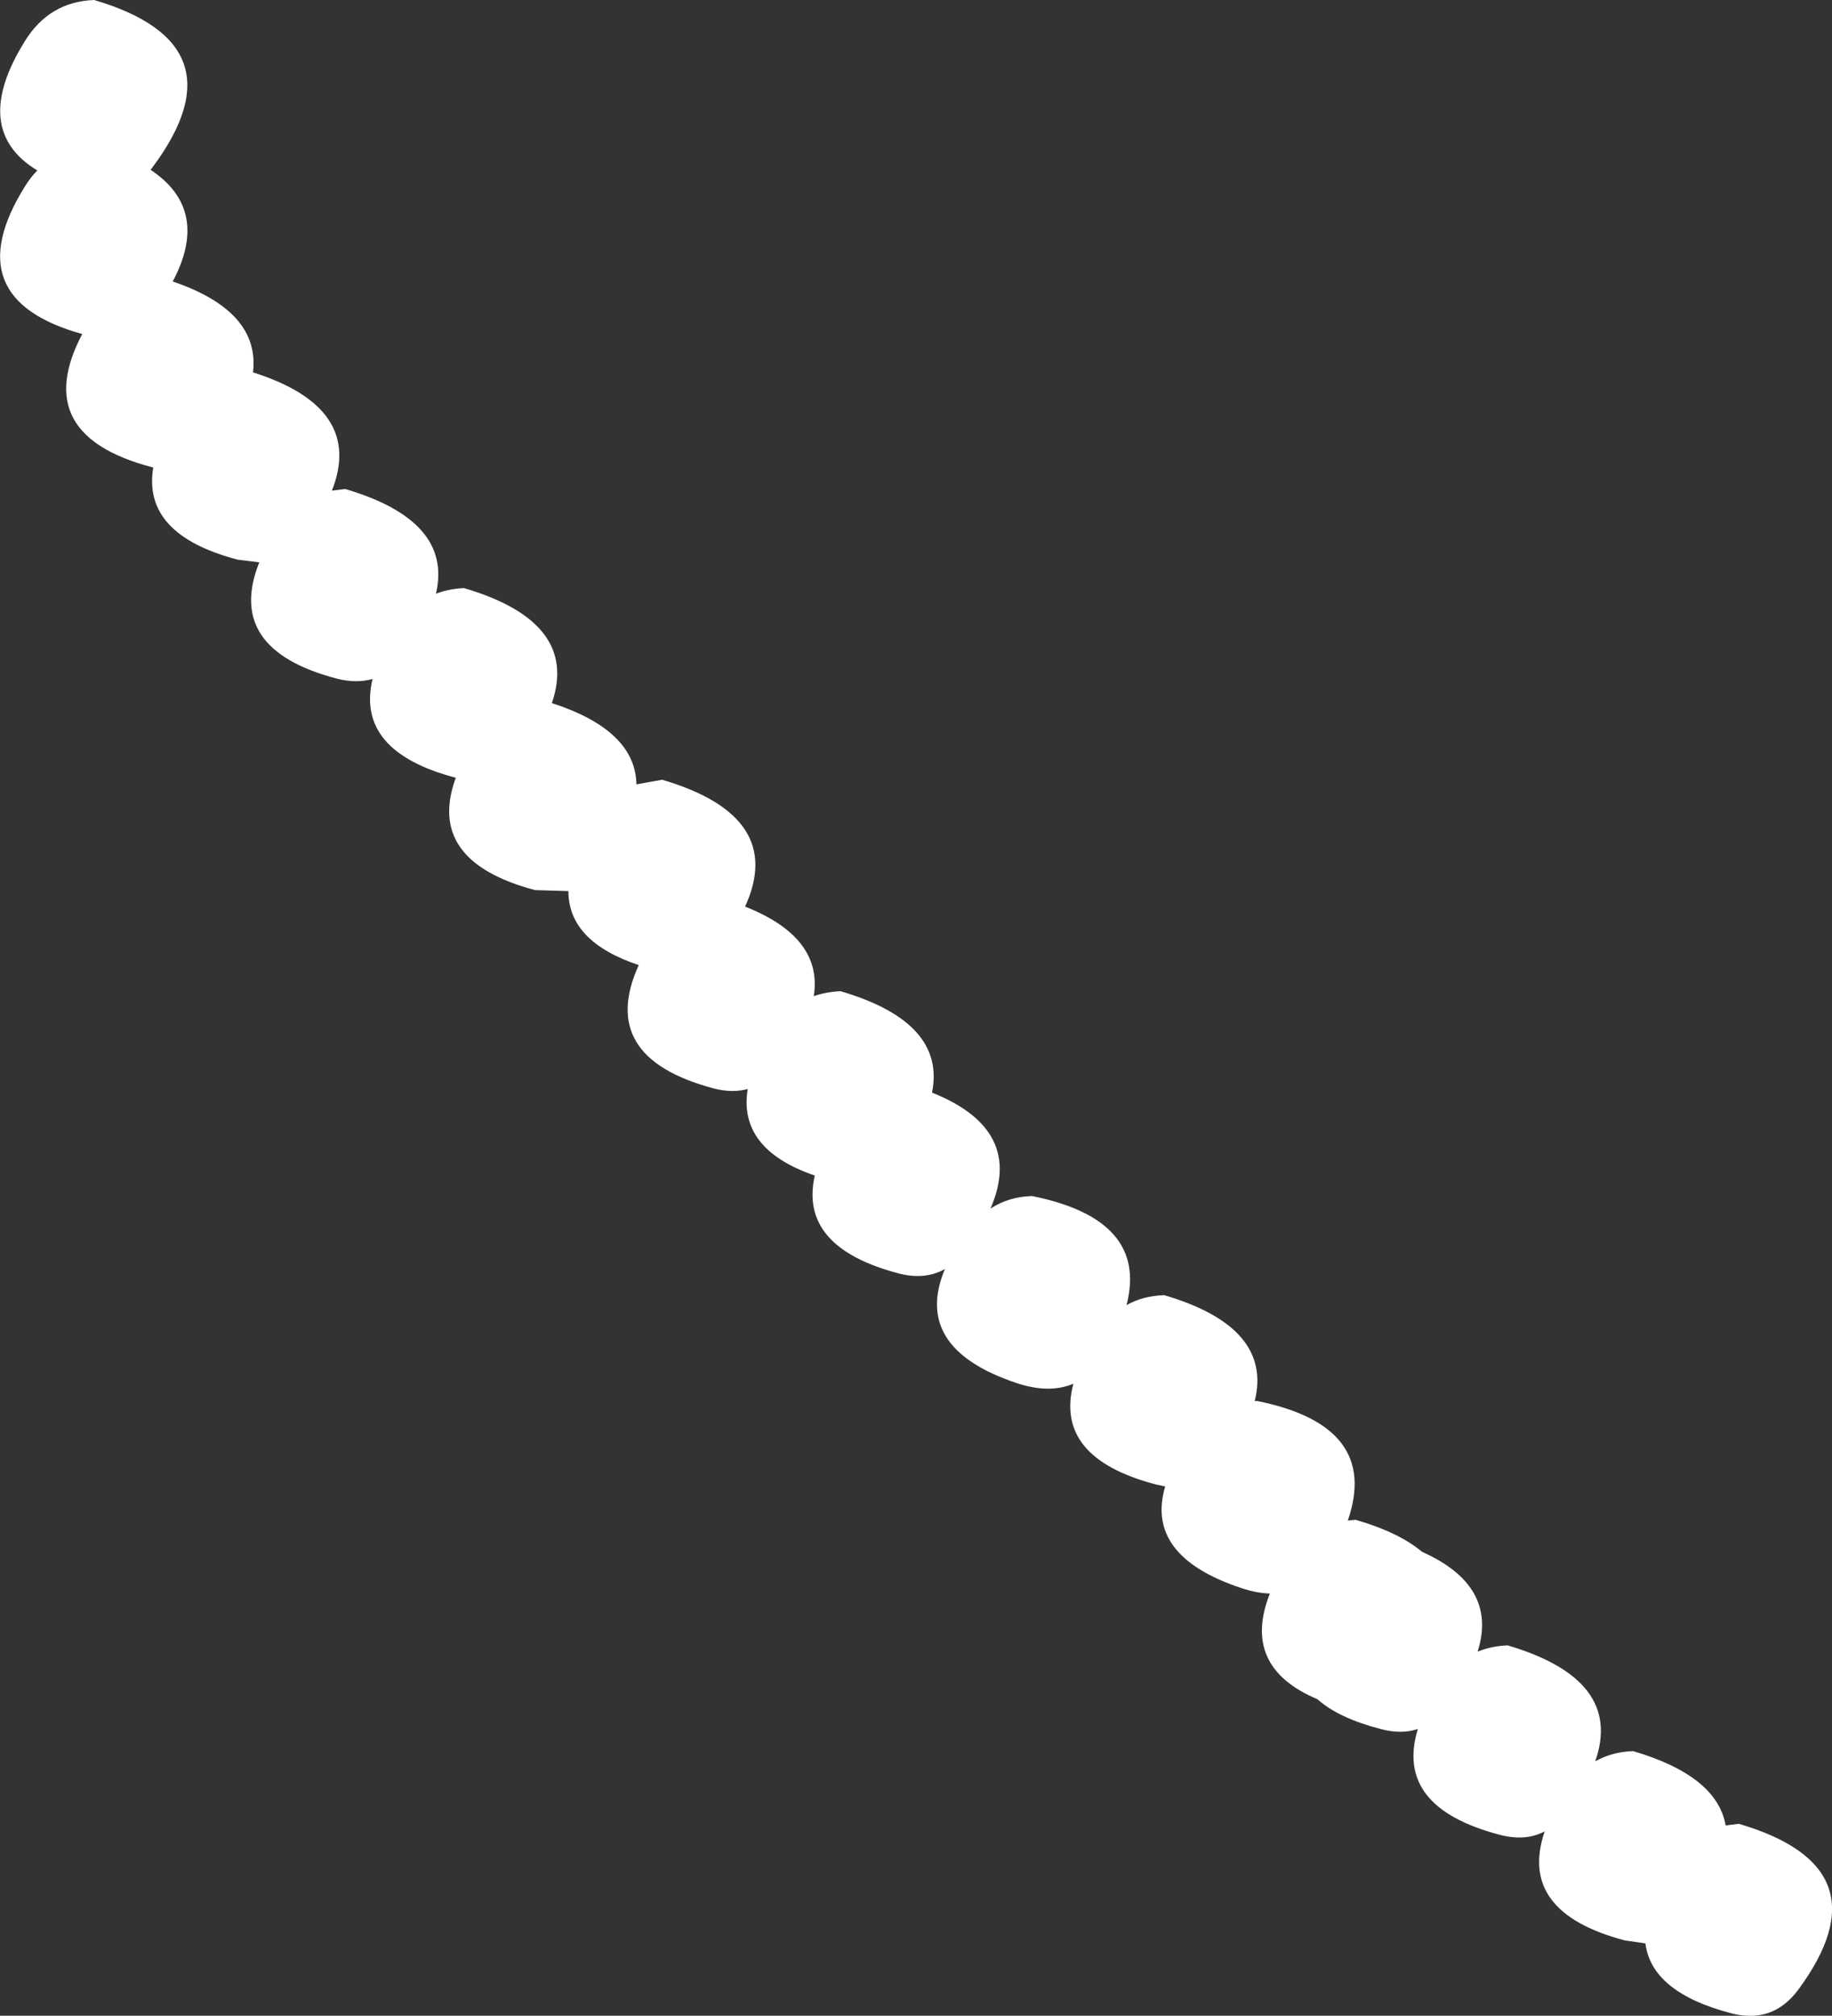 <?xml version="1.0" encoding="UTF-8" standalone="no"?>
<svg xmlns:xlink="http://www.w3.org/1999/xlink" height="305.05px" width="277.35px" xmlns="http://www.w3.org/2000/svg">
  <rect width="100%" height="100%" fill="#333333" stroke="none"/>
  <g transform="matrix(1.0, 0.0, 0.0, 1.0, -64.75, -413.0)">
    <path d="M172.75 577.7 Q155.1 573.0 161.45 559.05 150.8 555.5 150.8 547.85 L145.75 547.7 Q129.15 543.3 133.75 530.7 118.55 526.7 121.15 515.75 118.7 516.45 115.75 515.7 98.75 511.25 104.0 498.1 L100.75 497.7 Q86.25 493.9 87.95 483.75 L87.75 483.7 Q69.15 478.8 77.2 463.55 57.95 458.2 68.5 441.25 69.35 439.85 70.4 438.8 60.2 432.6 68.5 419.25 72.2 413.25 79.0 413.0 101.6 419.65 88.0 438.1 L87.55 438.7 Q96.65 444.75 90.9 455.6 104.15 460.1 103.05 469.35 119.95 474.7 115.0 487.25 L117.0 487.0 Q133.35 491.8 130.75 502.85 132.7 502.1 135.0 502.0 152.5 507.15 148.3 519.4 160.95 523.5 161.1 531.7 L165.0 531.0 Q183.8 536.55 177.55 550.2 189.35 554.85 187.95 563.75 189.8 563.1 192.0 563.0 208.0 567.7 205.85 578.35 219.9 583.95 214.7 595.9 217.45 594.1 221.0 594.0 238.65 597.55 235.3 610.5 237.8 609.1 241.0 609.0 257.5 613.85 254.7 625.05 L255.0 625.0 Q273.75 628.75 268.8 643.1 L270.0 643.0 Q276.55 644.9 280.05 647.85 291.6 653.0 288.45 662.95 290.5 662.1 293.0 662.0 310.6 667.2 306.25 679.55 308.8 678.1 312.0 678.0 324.7 681.75 326.0 689.25 L328.0 689.0 Q350.6 695.65 337.0 714.1 333.1 719.35 326.75 717.65 314.8 714.5 313.85 707.1 L310.75 706.65 Q294.45 702.35 298.6 690.15 295.65 691.7 291.75 690.65 275.8 686.45 279.4 674.65 276.9 675.5 273.75 674.65 267.4 673.0 264.2 670.15 252.6 665.25 257.0 654.15 254.95 654.1 252.6 653.3 238.05 648.45 241.15 637.95 L239.75 637.65 Q224.3 633.6 227.25 622.4 223.6 623.95 218.65 622.3 202.8 617.0 207.8 605.05 204.75 606.75 200.75 605.7 185.65 601.7 188.1 590.9 176.45 586.9 177.95 577.8 175.6 578.45 172.75 577.7" fill="#ffffff" fill-rule="evenodd" stroke="none"/>
  </g>
</svg>
